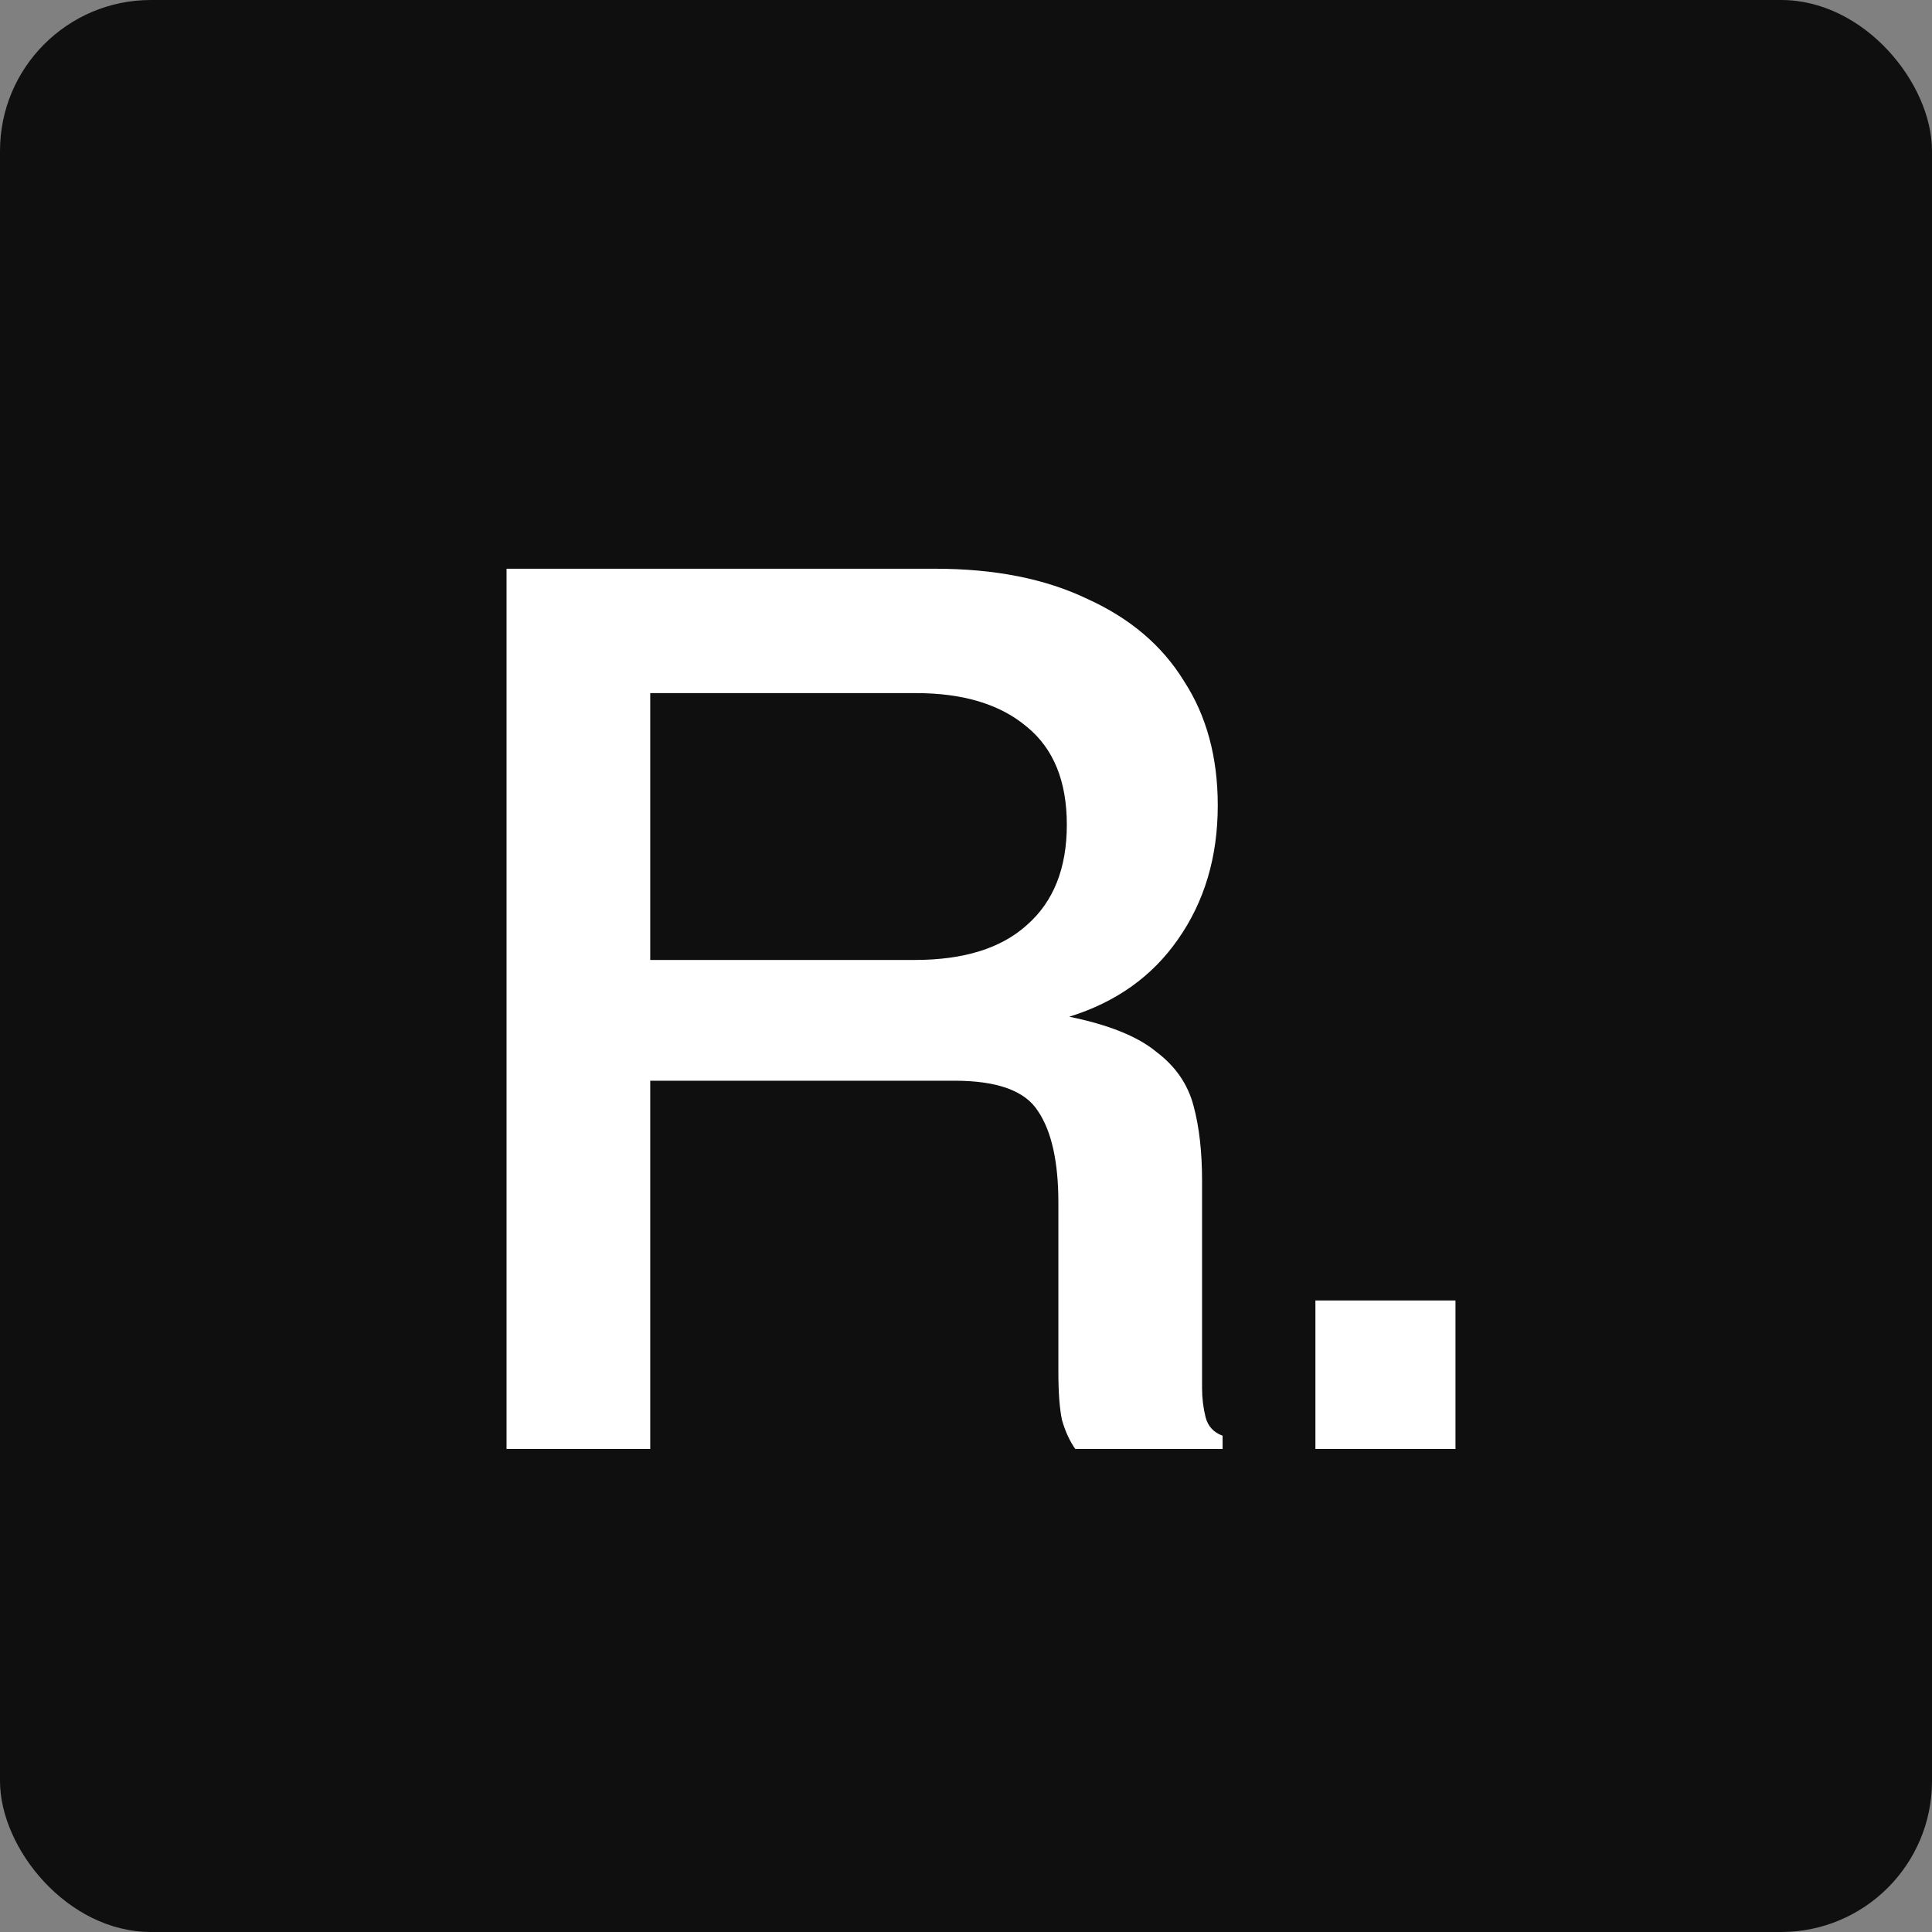 <svg width="256" height="256" viewBox="0 0 256 256" fill="none" xmlns="http://www.w3.org/2000/svg">
<rect x="0" y="0" width="256" height="256" fill="#808080" stroke="none"/>
<rect width="256" height="256" rx="20" fill="#0F0F0F"/>
<path d="M67.12 192V75.36H123.92C131.813 75.36 138.533 76.693 144.08 79.36C149.733 81.92 154 85.547 156.88 90.24C159.867 94.827 161.36 100.32 161.36 106.72C161.36 113.547 159.6 119.467 156.08 124.48C152.667 129.387 147.867 132.8 141.68 134.72C146.907 135.787 150.747 137.333 153.2 139.36C155.76 141.28 157.413 143.68 158.16 146.56C158.907 149.333 159.28 152.64 159.28 156.48V184C159.28 185.28 159.44 186.56 159.76 187.84C160.08 189.013 160.827 189.813 162 190.24V192H142.48C141.733 190.933 141.147 189.653 140.72 188.16C140.4 186.667 140.24 184.533 140.24 181.76V159.36C140.24 153.92 139.333 149.867 137.52 147.2C135.813 144.533 132.133 143.2 126.48 143.2H86.16V192H67.12ZM86.16 127.2H121.2C127.707 127.2 132.667 125.653 136.08 122.56C139.6 119.467 141.36 115.04 141.36 109.28C141.36 103.52 139.6 99.2 136.08 96.32C132.56 93.333 127.653 91.84 121.36 91.84H86.16V127.2ZM174.299 192V172.32H192.859V192H174.299Z" fill="white"/>
</svg>
